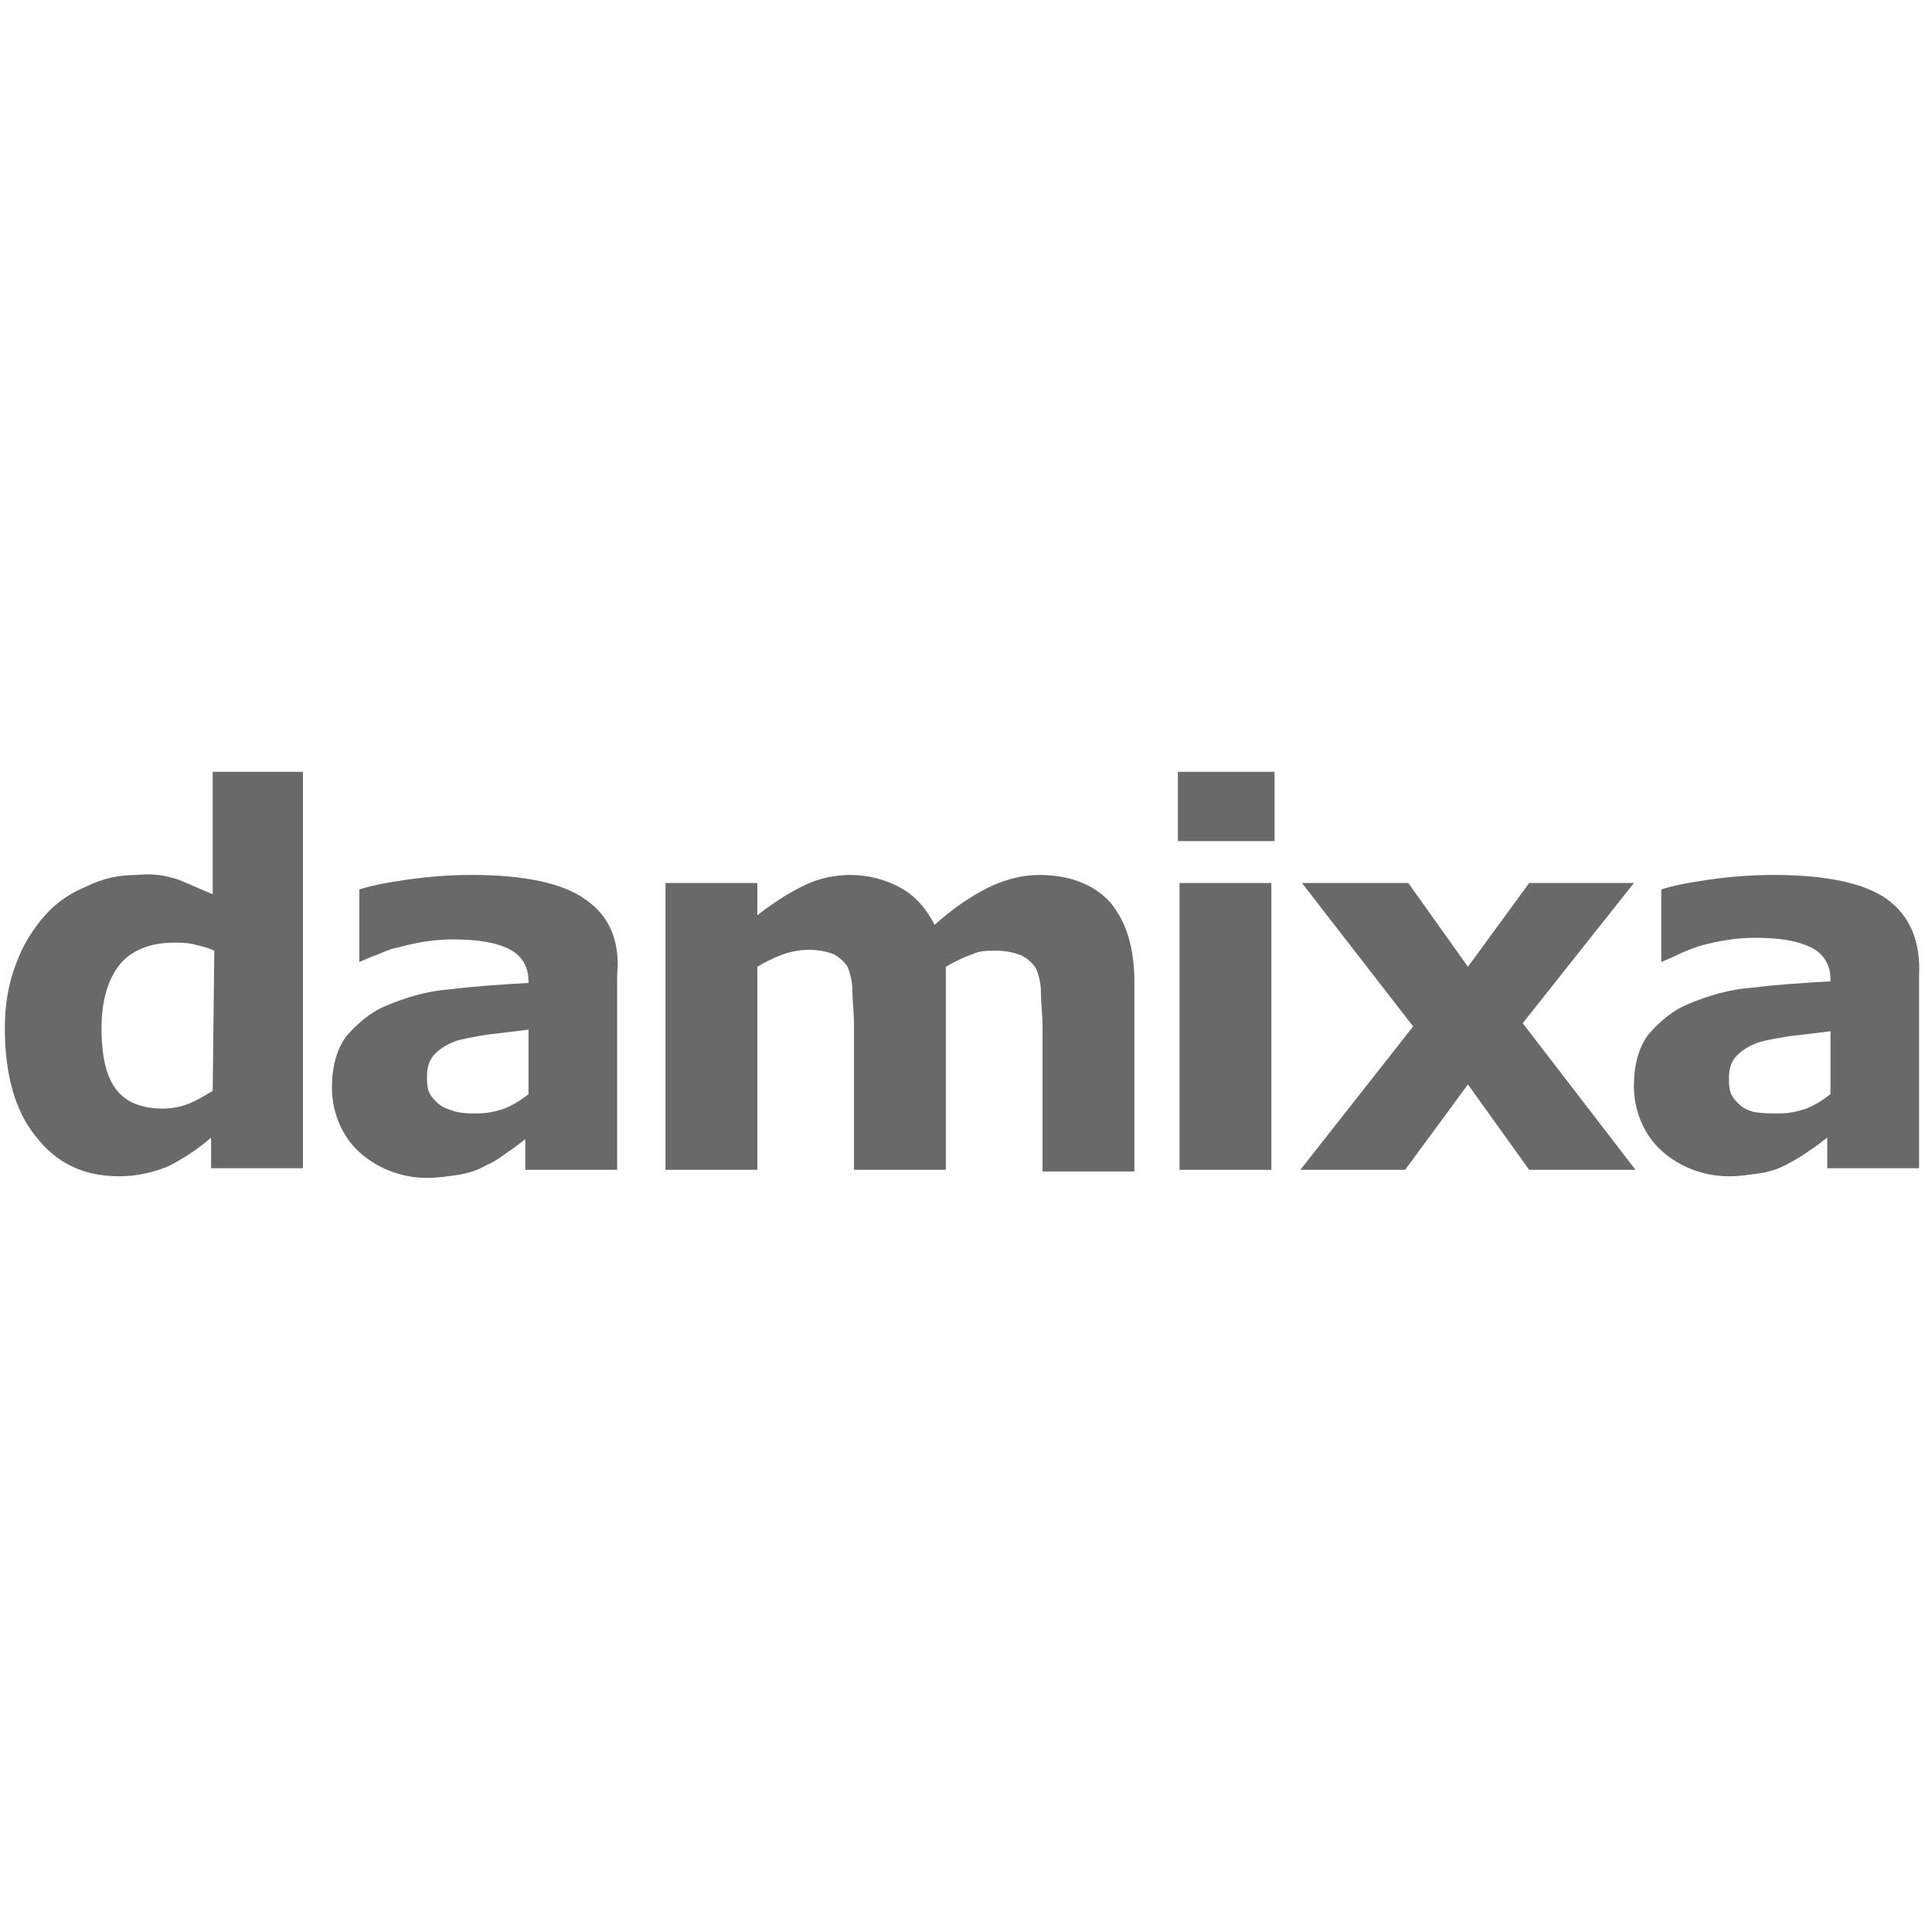 <?xml version="1.0" encoding="utf-8"?>
<!-- Generator: Adobe Illustrator 23.0.3, SVG Export Plug-In . SVG Version: 6.00 Build 0)  -->
<svg version="1.1" id="Laag_1" xmlns="http://www.w3.org/2000/svg" xmlns:xlink="http://www.w3.org/1999/xlink" x="0px" y="0px"
	 viewBox="0 0 119.9 119.9" style="enable-background:new 0 0 119.9 119.9;" xml:space="preserve">
<style type="text/css">
	.st0{clip-path:url(#SVGID_2_);fill:#696969;}
</style>
<g>
	<defs>
		<rect id="SVGID_1_" x="-0.1" y="40.4" width="120" height="39"/>
	</defs>
	<clipPath id="SVGID_2_">
		<use xlink:href="#SVGID_1_"  style="overflow:visible;"/>
	</clipPath>
	<path class="st0" d="M13.2,67.7c-0.5,0.3-1,0.6-1.5,0.8c-0.5,0.2-1.1,0.3-1.6,0.3c-1.3,0-2.3-0.4-2.9-1.2c-0.6-0.8-0.9-2-0.9-3.8
		c0-1.7,0.4-3,1.1-3.9c0.7-0.9,1.9-1.4,3.4-1.4c0.4,0,0.8,0,1.2,0.1c0.4,0.1,0.9,0.2,1.3,0.4L13.2,67.7z M13.2,47.9v7.6
		c-0.7-0.3-1.4-0.6-2.1-0.9c-0.9-0.3-1.7-0.4-2.6-0.3c-1.1,0-2.1,0.2-3.1,0.7c-1,0.4-1.9,1-2.6,1.8c-0.8,0.9-1.4,1.9-1.8,3
		c-0.5,1.3-0.7,2.6-0.7,4c0,2.8,0.6,5.1,1.9,6.7c1.3,1.7,3,2.5,5.2,2.5c1,0,2-0.2,3-0.6c1-0.5,1.9-1.1,2.7-1.8v1.9h5.7V47.9H13.2z"
		/>
	<path class="st0" d="M32.8,67.9c-0.5,0.4-1,0.7-1.5,0.9c-0.6,0.2-1.1,0.3-1.7,0.3c-0.5,0-1.1,0-1.6-0.2c-0.3-0.1-0.6-0.2-0.9-0.5
		c-0.2-0.2-0.4-0.4-0.5-0.7c-0.1-0.3-0.1-0.6-0.1-0.9c0-0.5,0.1-1,0.5-1.4c0.4-0.4,0.8-0.6,1.3-0.8c0.7-0.2,1.4-0.3,2-0.4
		c0.9-0.1,1.7-0.2,2.5-0.3L32.8,67.9z M36.3,55.8c-1.4-1-3.8-1.5-7-1.5c-1.4,0-2.7,0.1-4.1,0.3c-1.4,0.2-2.3,0.4-2.9,0.6v4.5
		l0.7-0.3c0.6-0.2,1.1-0.5,1.7-0.6c1.1-0.3,2.2-0.5,3.4-0.5c1.6,0,2.7,0.2,3.5,0.6c0.8,0.4,1.2,1.1,1.2,2v0.1
		c-1.7,0.1-3.3,0.2-4.9,0.4c-1.4,0.1-2.7,0.5-3.9,1c-1,0.4-1.8,1.1-2.5,1.9c-0.6,0.8-0.9,1.9-0.9,3.2c0,1.5,0.6,3,1.7,4
		c1.1,1,2.6,1.6,4.2,1.6c0.7,0,1.3-0.1,2-0.2c0.6-0.1,1.2-0.3,1.7-0.6c0.5-0.2,0.9-0.5,1.3-0.8c0.5-0.3,0.8-0.6,1.1-0.8v1.9h5.7
		V60.5C38.5,58.4,37.8,56.8,36.3,55.8"/>
	<path class="st0" d="M68.9,56c-1-1.1-2.5-1.7-4.4-1.7c-1.1,0-2.2,0.3-3.2,0.8c-1.2,0.6-2.3,1.4-3.3,2.3c-0.5-1-1.2-1.8-2.1-2.3
		c-0.9-0.5-2-0.8-3.1-0.8c-1,0-2,0.2-3,0.7c-1,0.5-1.9,1.1-2.8,1.8v-2h-5.7v17.8H47V60c0.5-0.3,0.9-0.5,1.4-0.7
		c1-0.4,2.2-0.5,3.3-0.1c0.4,0.2,0.7,0.5,0.9,0.8c0.2,0.5,0.3,1,0.3,1.5c0,0.6,0.1,1.3,0.1,2.2v8.9h5.7V60c0.5-0.3,1.1-0.6,1.7-0.8
		c0.4-0.2,0.9-0.2,1.4-0.2c0.6,0,1.1,0.1,1.6,0.3c0.4,0.2,0.7,0.5,0.9,0.8c0.2,0.5,0.3,1,0.3,1.5c0,0.6,0.1,1.3,0.1,2.2v8.9h5.7V61
		C70.4,58.8,69.9,57.2,68.9,56"/>
	<rect x="73.2" y="54.8" class="st0" width="5.7" height="17.8"/>
	<rect x="73.1" y="47.9" class="st0" width="6" height="4.3"/>
	<path class="st0" d="M113.6,67.9c-0.5,0.4-1,0.7-1.5,0.9c-0.6,0.2-1.1,0.3-1.7,0.3c-0.5,0-1.1,0-1.6-0.1c-0.3-0.1-0.6-0.2-0.9-0.5
		c-0.2-0.2-0.4-0.4-0.5-0.7c-0.1-0.3-0.1-0.6-0.1-0.9c0-0.5,0.1-1,0.5-1.4c0.4-0.4,0.8-0.6,1.3-0.8c0.7-0.2,1.4-0.3,2-0.4
		c0.9-0.1,1.7-0.2,2.5-0.3L113.6,67.9z M117.1,55.8c-1.4-1-3.8-1.5-7-1.5c-1.4,0-2.7,0.1-4.1,0.3c-1.4,0.2-2.3,0.4-2.9,0.6v4.5
		l0.7-0.3c0.6-0.3,1.1-0.5,1.7-0.7c1.1-0.3,2.2-0.5,3.4-0.5c1.6,0,2.7,0.2,3.5,0.6c0.8,0.4,1.2,1.1,1.2,2v0.1
		c-1.7,0.1-3.3,0.2-4.9,0.4c-1.4,0.1-2.7,0.5-3.9,1c-1,0.4-1.8,1.1-2.5,1.9c-0.6,0.8-0.9,1.9-0.9,3.2c0,1.5,0.6,3,1.7,4
		c1.1,1,2.6,1.6,4.2,1.6c0.7,0,1.3-0.1,2-0.2c0.6-0.1,1.2-0.3,1.7-0.6c0.4-0.2,0.9-0.5,1.3-0.8c0.5-0.3,0.8-0.6,1.1-0.8v1.9h5.7
		V60.5C119.2,58.4,118.5,56.8,117.1,55.8"/>
	<polygon class="st0" points="94.5,63.5 101.4,54.8 94.9,54.8 91.1,60 87.4,54.8 80.8,54.8 87.7,63.7 80.7,72.6 87.2,72.6 
		91.1,67.3 94.9,72.6 101.5,72.6 	"/>
</g>
</svg>
